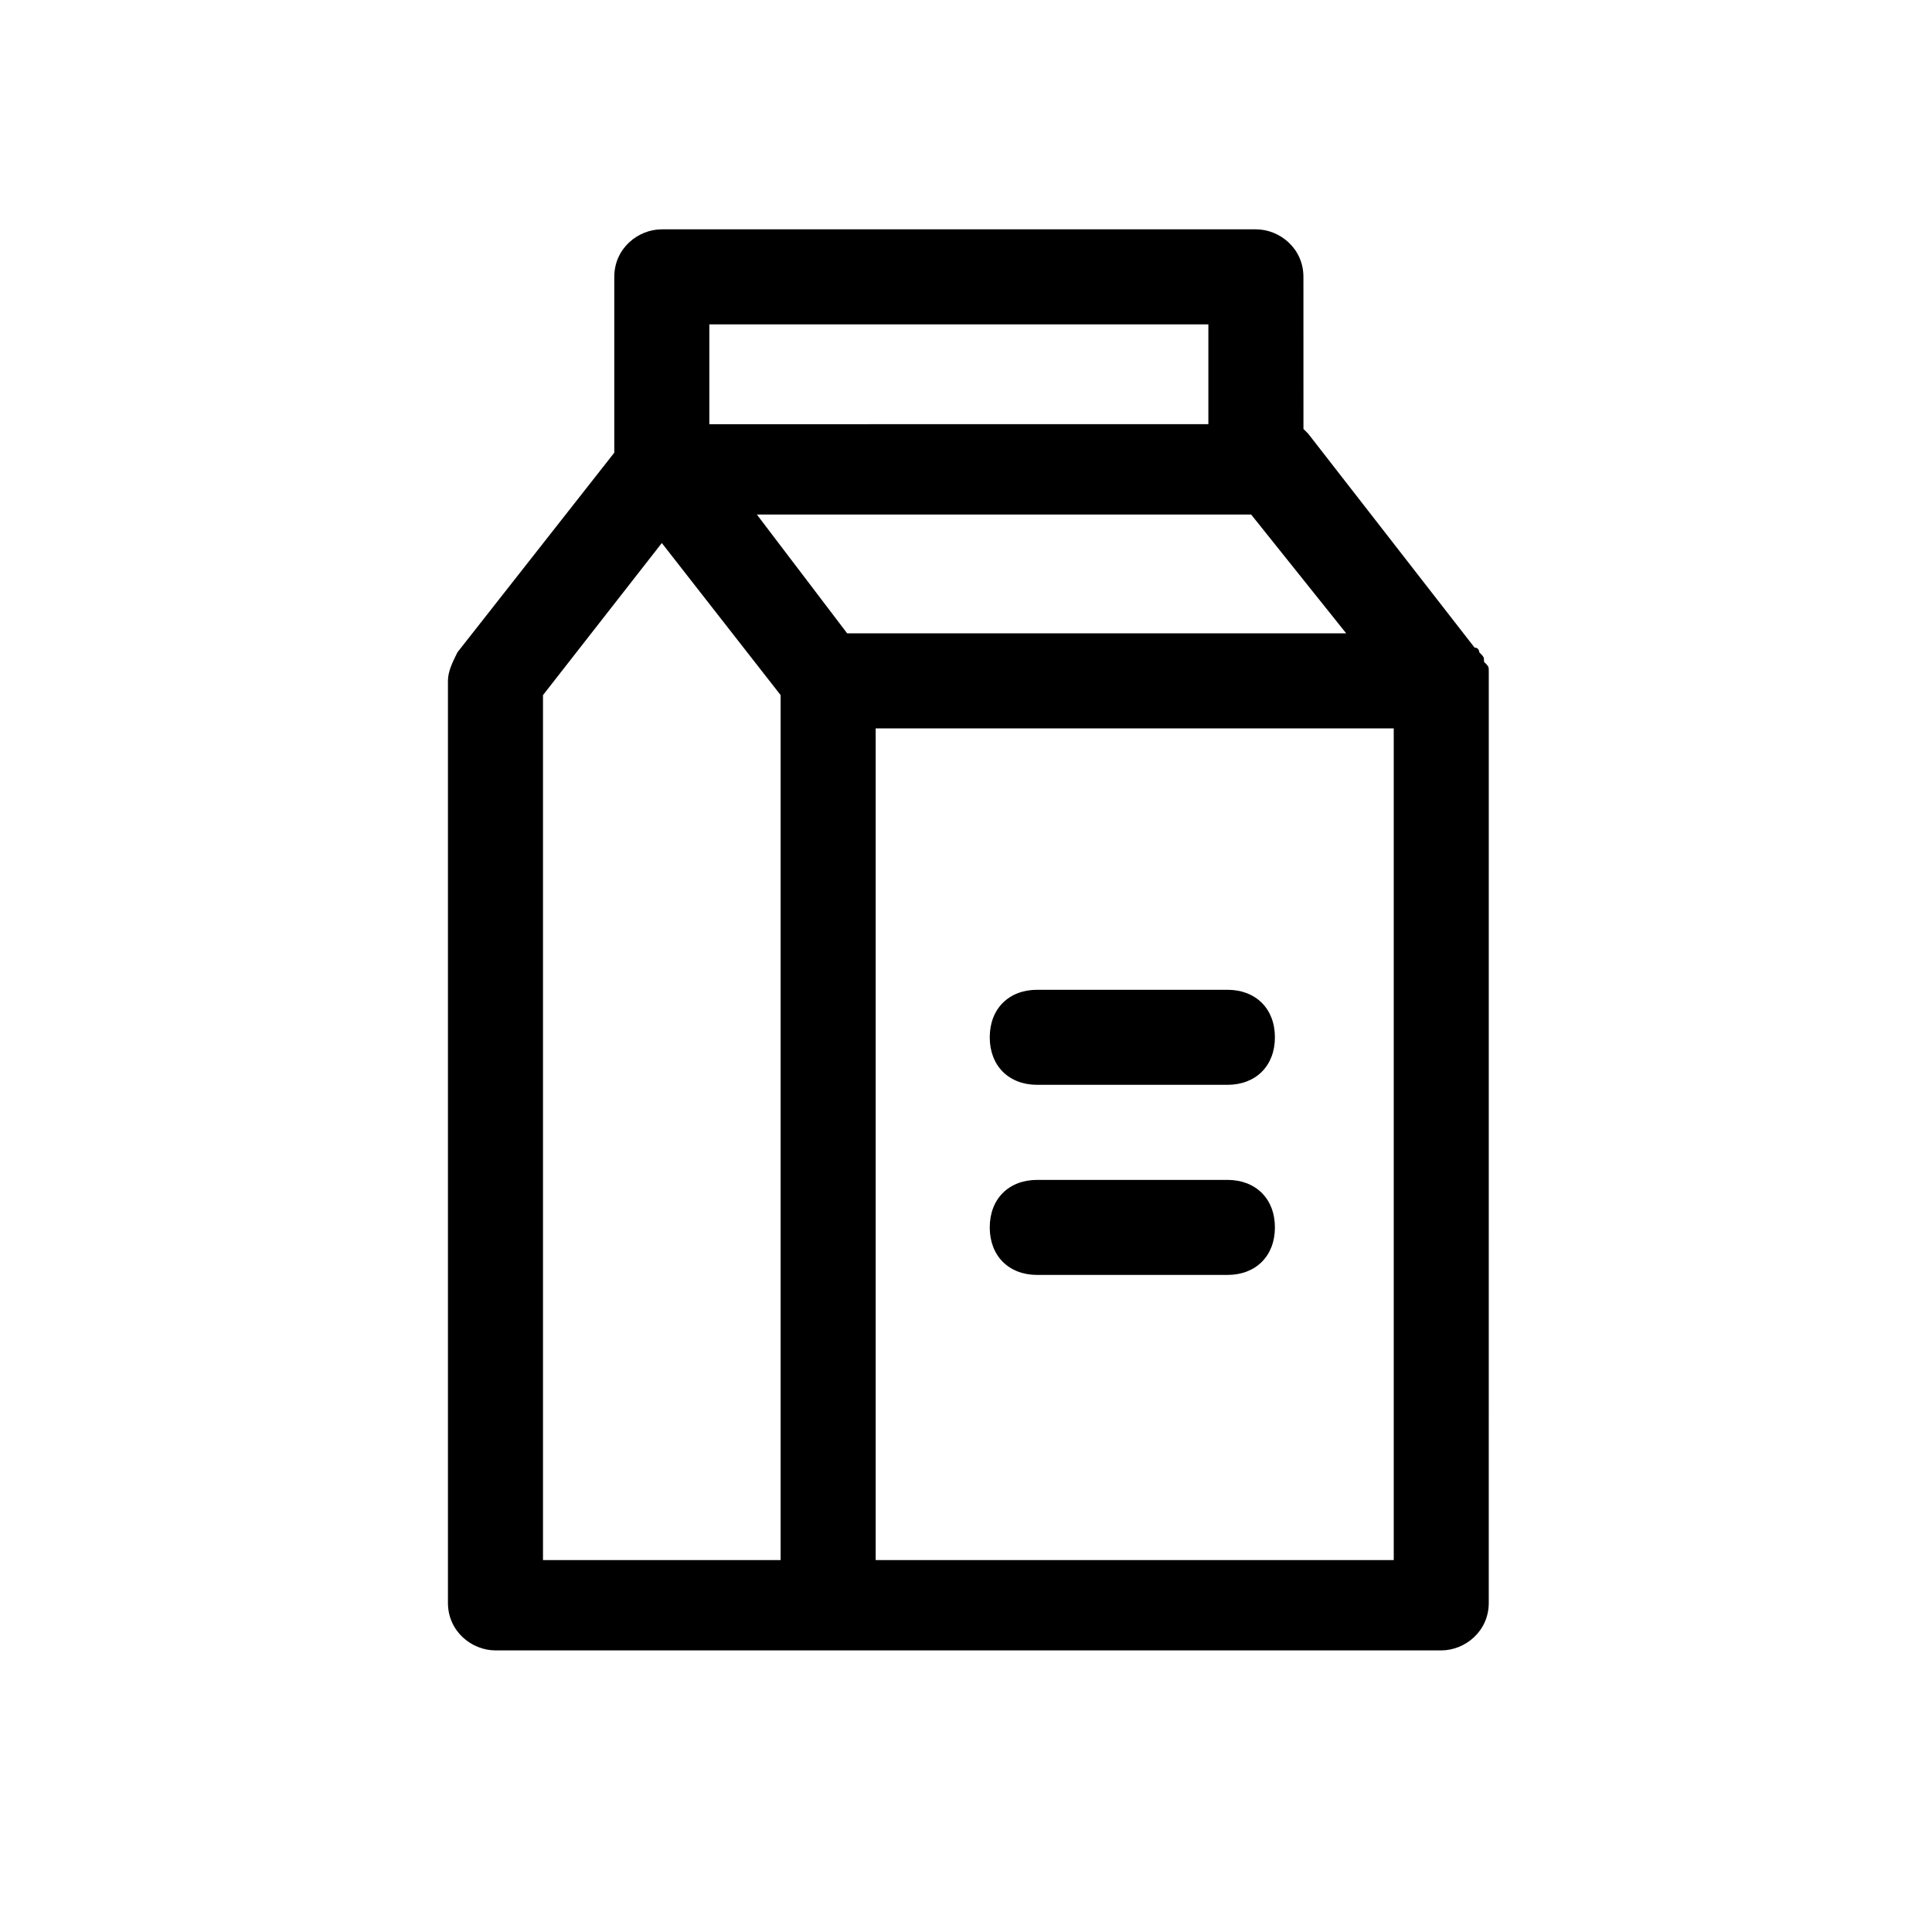 <?xml version="1.0" encoding="UTF-8"?>
<!-- The Best Svg Icon site in the world: iconSvg.co, Visit us! https://iconsvg.co -->
<svg fill="#000000" width="800px" height="800px" version="1.1" viewBox="144 144 512 512" xmlns="http://www.w3.org/2000/svg">
 <g>
  <path d="m469.27 431.49h-50.383c-7.559 0-12.594-5.039-12.594-12.594 0-7.559 5.039-12.594 12.594-12.594h50.383c7.559 0 12.594 5.039 12.594 12.594 0 7.555-5.039 12.594-12.594 12.594z"/>
  <path d="m469.27 481.87h-50.383c-7.559 0-12.594-5.039-12.594-12.594 0-7.559 5.039-12.594 12.594-12.594h50.383c7.559 0 12.594 5.039 12.594 12.594 0 7.555-5.039 12.594-12.594 12.594z"/>
  <path d="m306.79 263.97-41.562 52.898c-1.258 2.519-2.519 5.039-2.519 7.559v244.35c0 7.559 6.297 12.594 12.594 12.594h250.64c6.297 0 12.594-5.039 12.594-12.594l0.004-244.35v-2.519c0-1.258 0-1.258-1.258-2.519 0-1.258 0-1.258-1.258-2.519 0 0 0-1.258-1.258-1.258l-44.082-56.68-1.258-1.258-0.008-40.305c0-7.559-6.297-12.594-12.594-12.594h-157.44c-6.297 0-12.594 5.039-12.594 12.594l-0.004 46.602m25.191-34.008h132.25v26.449l-132.25 0.004zm18.895 327.48h-62.977v-229.23l31.488-40.305 31.488 40.305zm-6.301-277.09h130.99l25.191 31.488h-132.25zm167.52 277.09h-136.03v-220.41h137.29v220.41z"/>
 </g>
</svg>